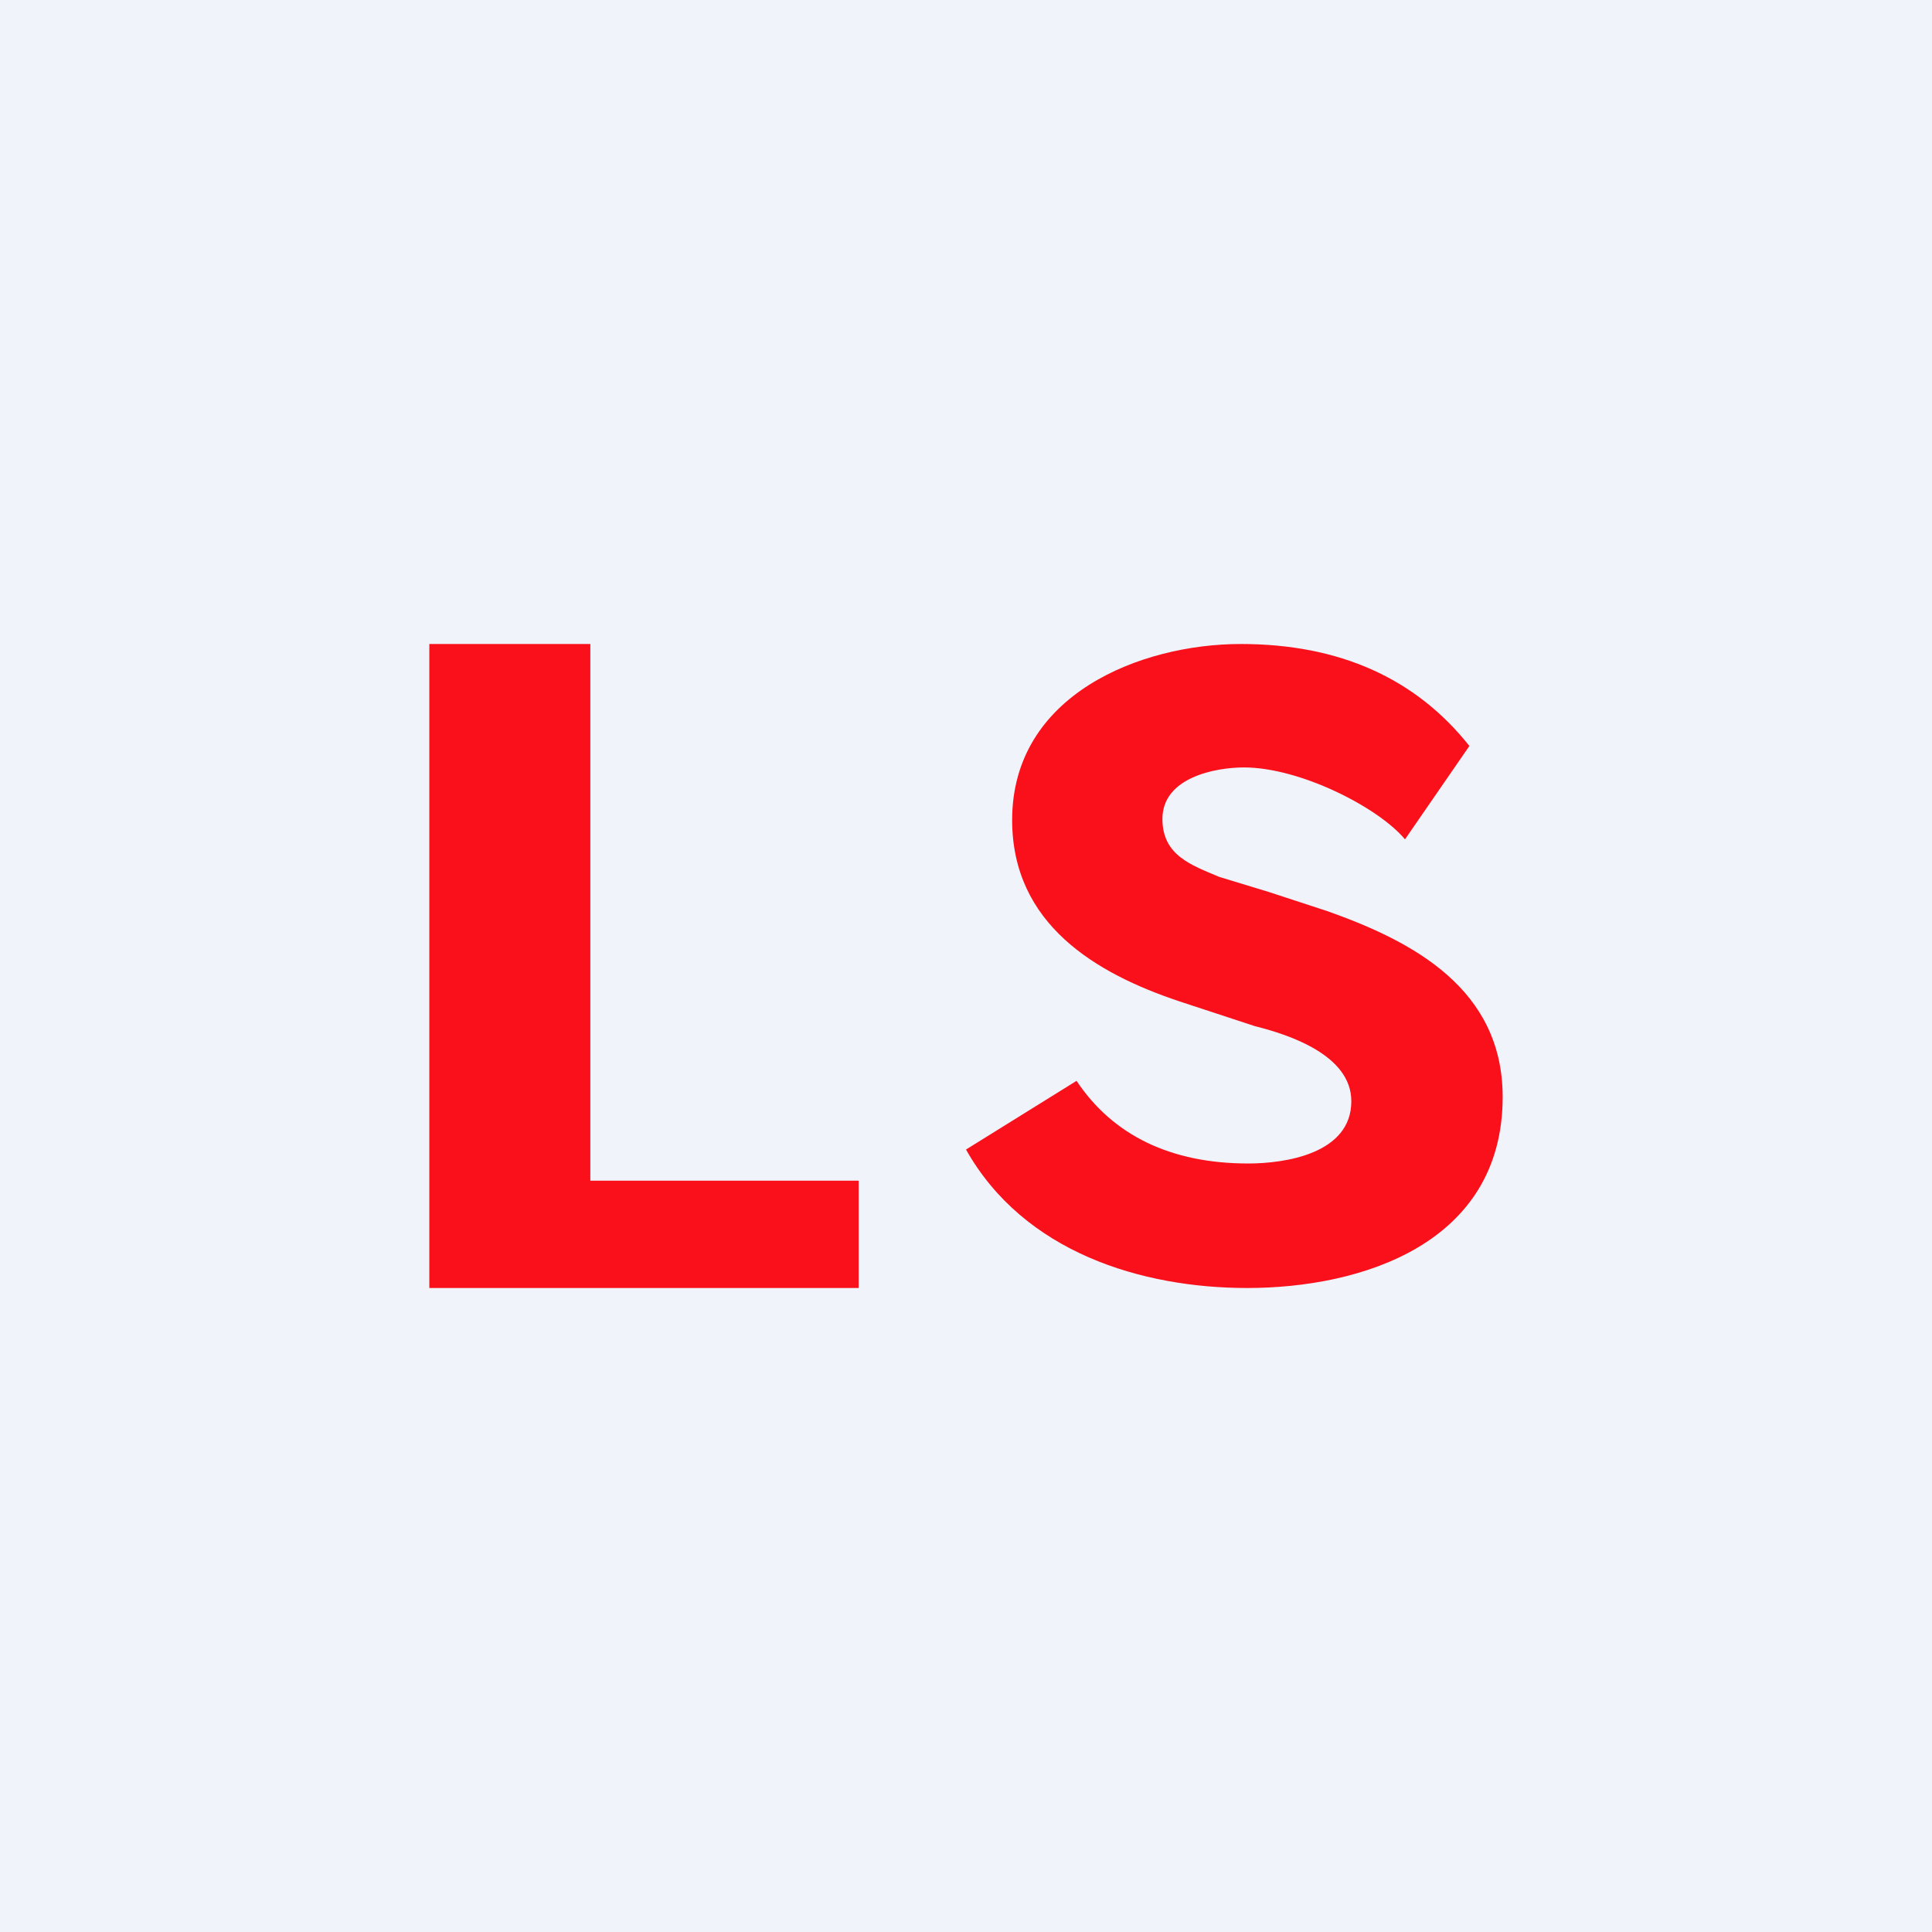 <!-- by TradingView --><svg width="18" height="18" viewBox="0 0 18 18" xmlns="http://www.w3.org/2000/svg"><path fill="#F0F3FA" d="M0 0h18v18H0z"/><path d="m9 10.71 1.03-.64c.34.51.88.77 1.6.77.34 0 .96-.09.96-.58 0-.43-.58-.62-.9-.7l-.7-.23c-.78-.26-1.56-.72-1.56-1.69 0-1.17 1.2-1.64 2.13-1.64.92 0 1.63.32 2.13.95l-.6.87c-.25-.3-.98-.67-1.5-.67-.26 0-.76.09-.76.48 0 .34.27.43.53.54l.46.14.55.18c.79.28 1.63.72 1.63 1.73 0 1.37-1.32 1.78-2.38 1.78-.98 0-2.08-.33-2.62-1.29ZM8 12H4V6h1.5v5H8v1Z" fill="#F9101A"/></svg>
